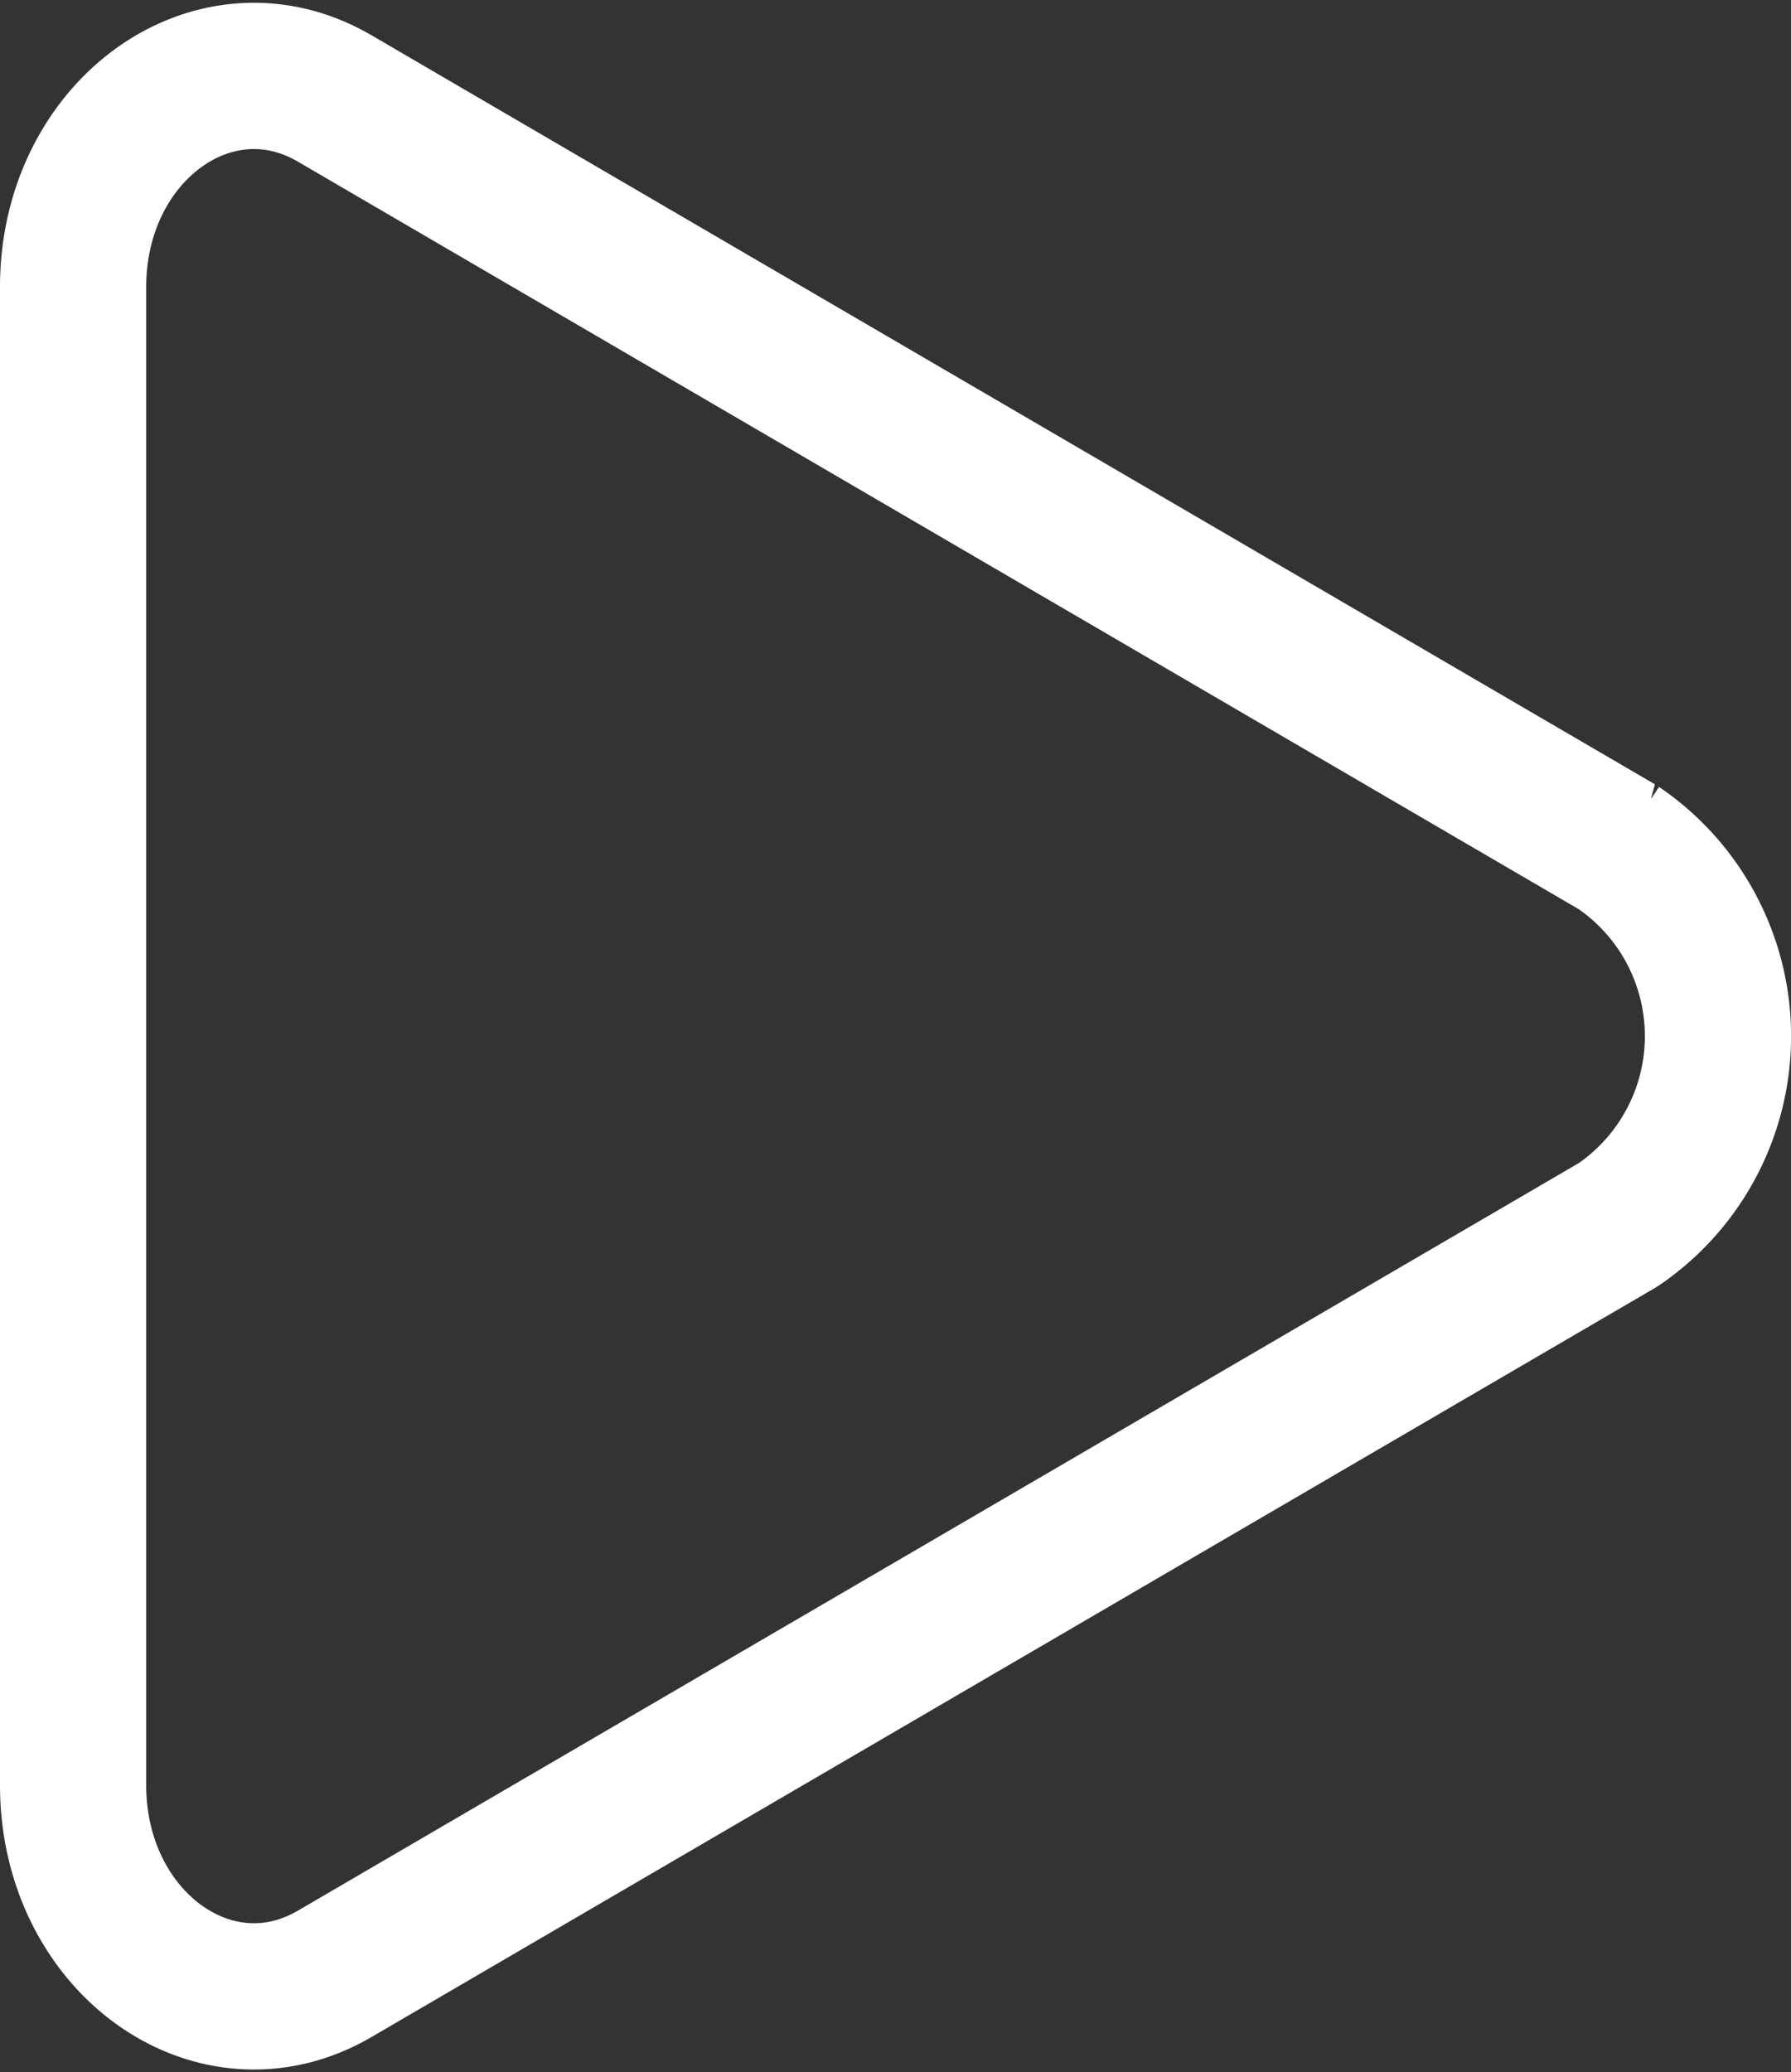 <svg xmlns="http://www.w3.org/2000/svg" width="12.25" height="14.168" viewBox="0 0 12.25 14.168">
  <rect x="0" y="0" width="12.25" height="14.168" fill="#333333" stroke="none"/>
  <path id="Path_884" data-name="Path 884" d="M578.222,129.352l-8.778-5.121a1.559,1.559,0,0,1,0-2.58l8.778-5.121c.822-.479,1.789.218,1.789,1.29v10.243C580.011,129.134,579.044,129.831,578.222,129.352Z" transform="translate(580.511 130.025) rotate(180)" fill="none" stroke="#fff" stroke-linejoin="bevel" stroke-width="1"/>
</svg>
